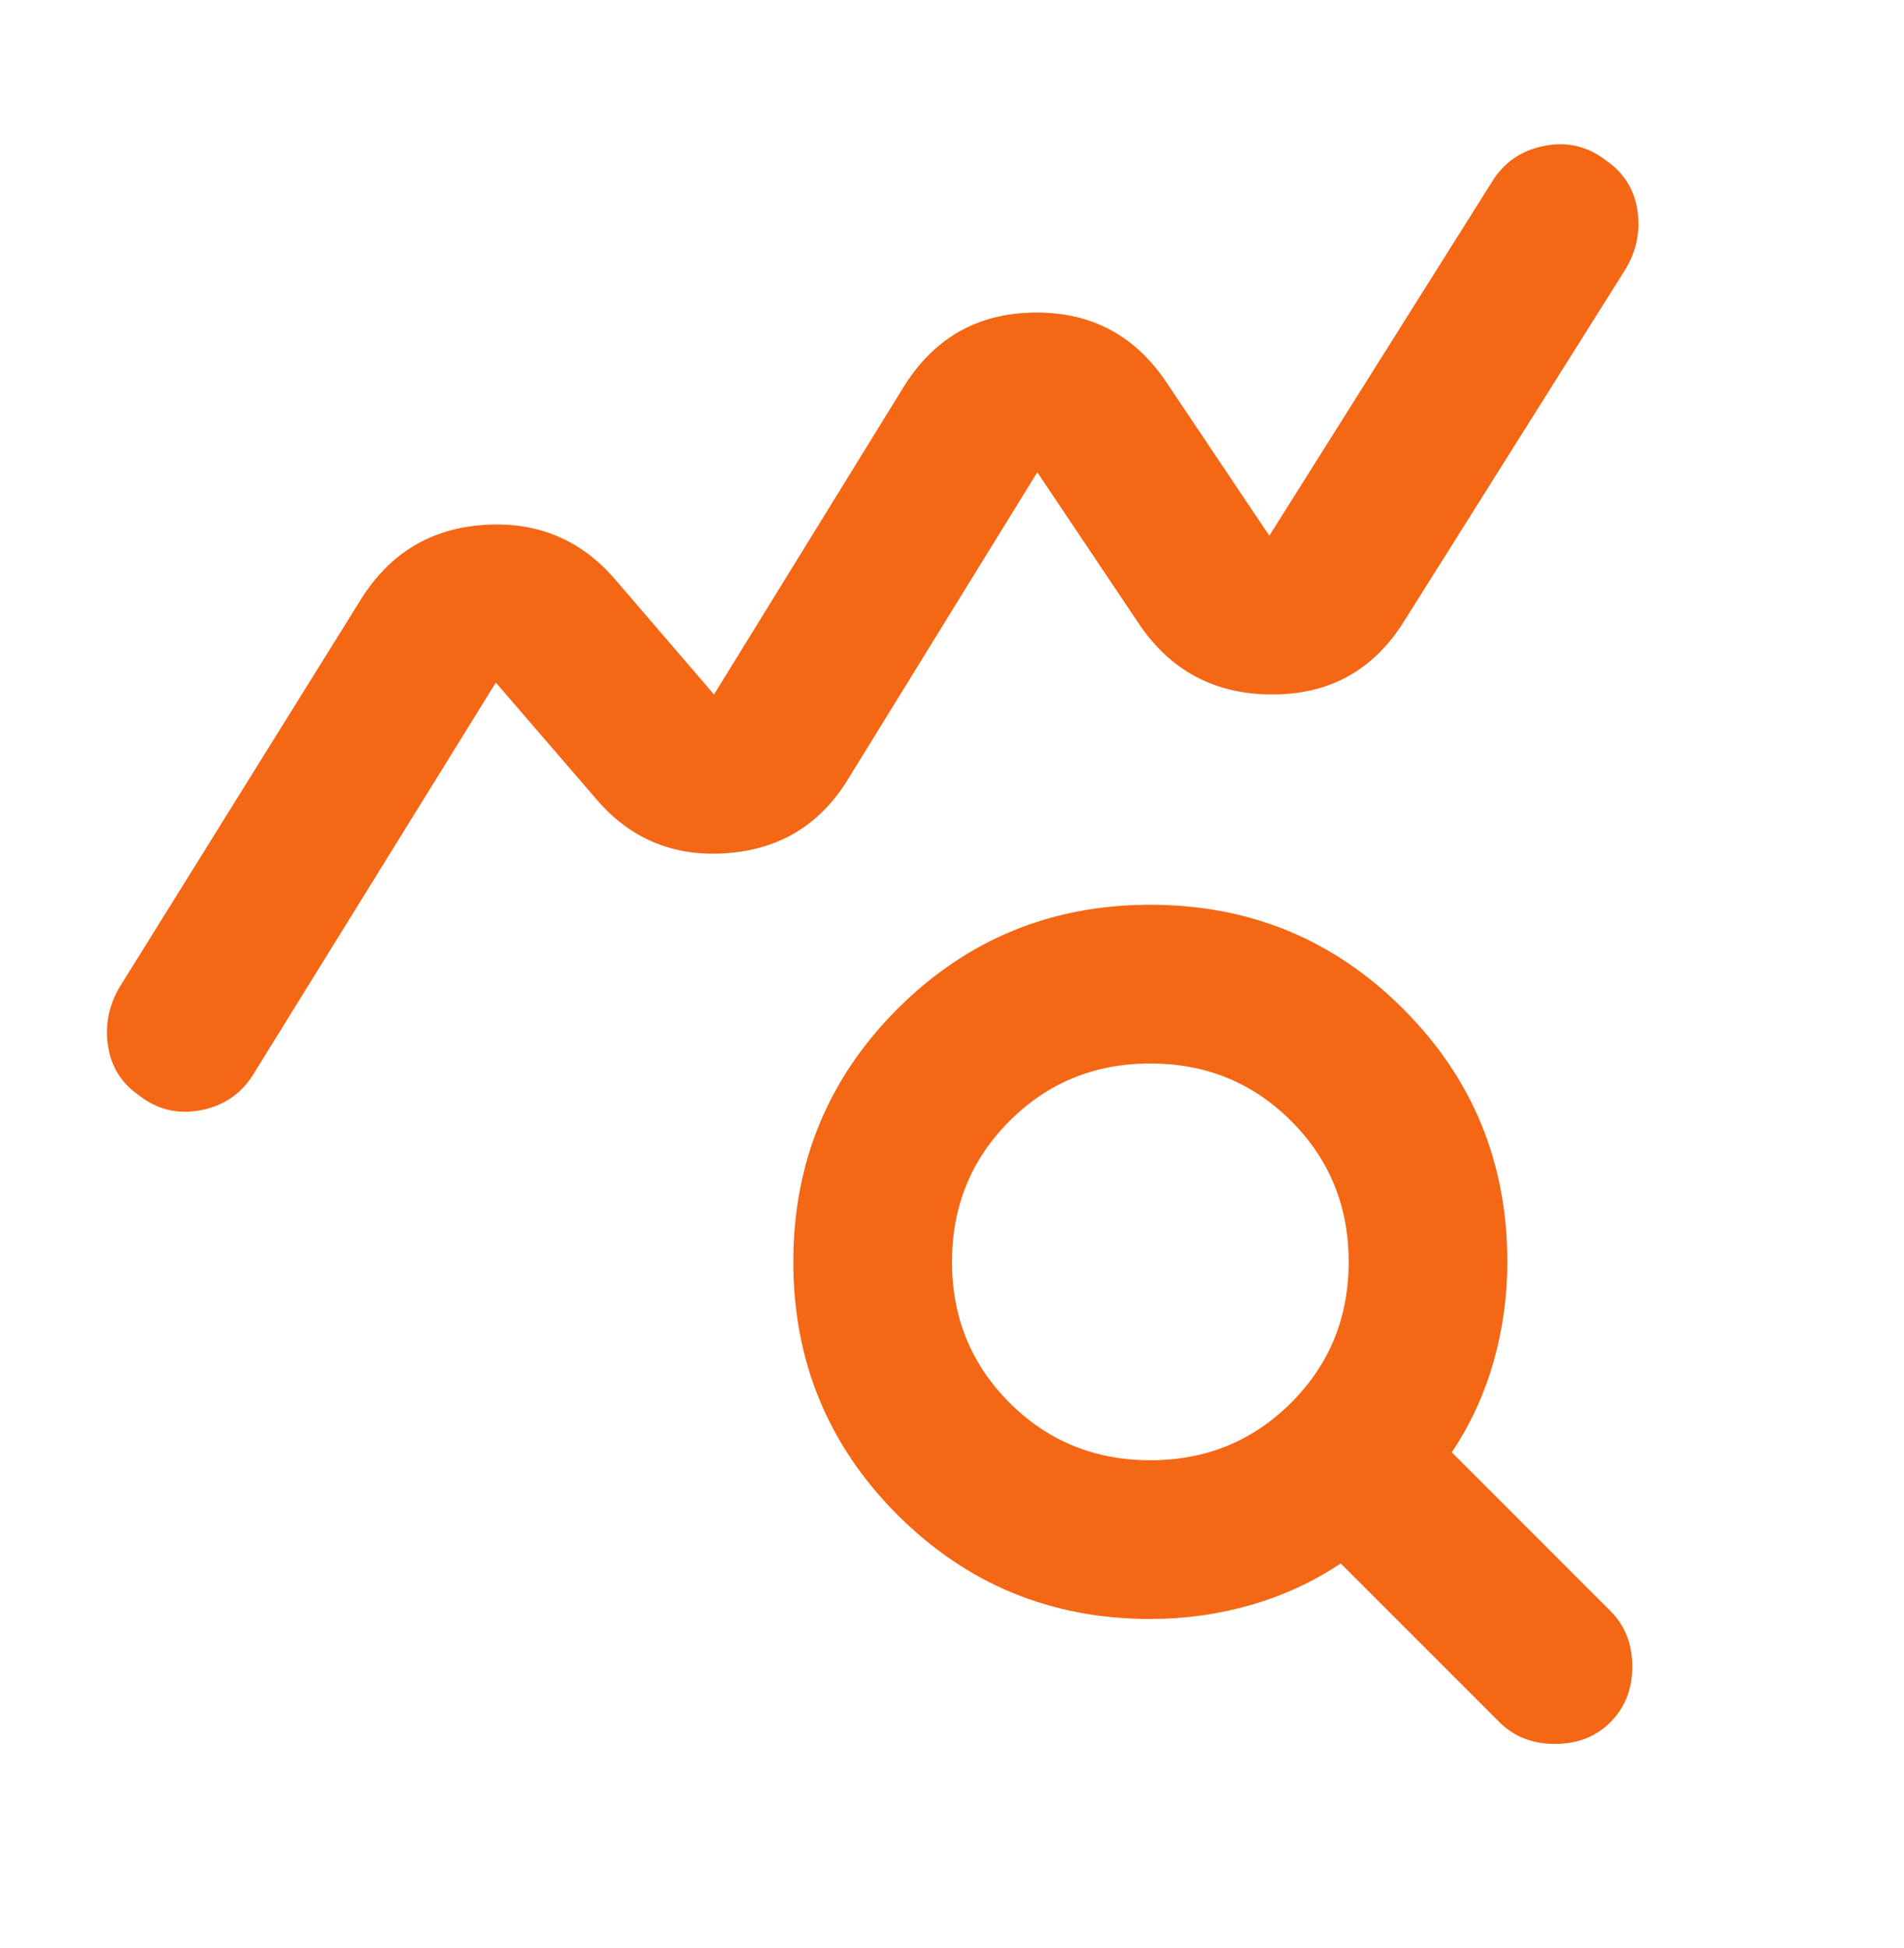 <svg width="44" height="45" viewBox="0 0 44 45" fill="none" xmlns="http://www.w3.org/2000/svg">
<path d="M3.208 25.302C2.811 25.027 2.574 24.653 2.498 24.179C2.422 23.706 2.506 23.255 2.75 22.827L8.342 13.844C9.014 12.774 9.969 12.201 11.206 12.125C12.444 12.049 13.46 12.484 14.254 13.431L16.5 16.044L20.854 8.985C21.557 7.824 22.573 7.236 23.902 7.221C25.231 7.205 26.263 7.763 26.996 8.894L29.333 12.377L34.467 4.219C34.742 3.76 35.147 3.478 35.681 3.371C36.216 3.264 36.697 3.378 37.125 3.715C37.522 3.99 37.759 4.364 37.836 4.837C37.912 5.311 37.828 5.762 37.583 6.189L32.45 14.348C31.747 15.478 30.731 16.044 29.402 16.044C28.073 16.044 27.042 15.494 26.308 14.394L23.971 10.91L19.617 17.969C18.975 19.038 18.035 19.619 16.798 19.71C15.56 19.802 14.544 19.374 13.75 18.427L11.458 15.769L5.867 24.798C5.592 25.256 5.187 25.539 4.652 25.646C4.117 25.753 3.636 25.638 3.208 25.302ZM26.583 33.735C27.867 33.735 28.951 33.292 29.838 32.406C30.724 31.52 31.167 30.435 31.167 29.152C31.167 27.869 30.724 26.784 29.838 25.898C28.951 25.012 27.867 24.569 26.583 24.569C25.3 24.569 24.215 25.012 23.329 25.898C22.443 26.784 22 27.869 22 29.152C22 30.435 22.443 31.52 23.329 32.406C24.215 33.292 25.3 33.735 26.583 33.735ZM26.583 37.402C24.292 37.402 22.344 36.6 20.74 34.996C19.136 33.392 18.333 31.444 18.333 29.152C18.333 26.86 19.136 24.912 20.74 23.308C22.344 21.704 24.292 20.902 26.583 20.902C28.875 20.902 30.823 21.704 32.427 23.308C34.031 24.912 34.833 26.86 34.833 29.152C34.833 29.946 34.727 30.718 34.513 31.467C34.299 32.215 33.978 32.91 33.55 33.552L37.217 37.219C37.553 37.555 37.721 37.983 37.721 38.502C37.721 39.021 37.553 39.449 37.217 39.785C36.881 40.121 36.453 40.289 35.933 40.289C35.414 40.289 34.986 40.121 34.65 39.785L30.983 36.119C30.342 36.546 29.647 36.867 28.898 37.081C28.149 37.295 27.378 37.402 26.583 37.402Z" fill="#F46715"/>
</svg>
